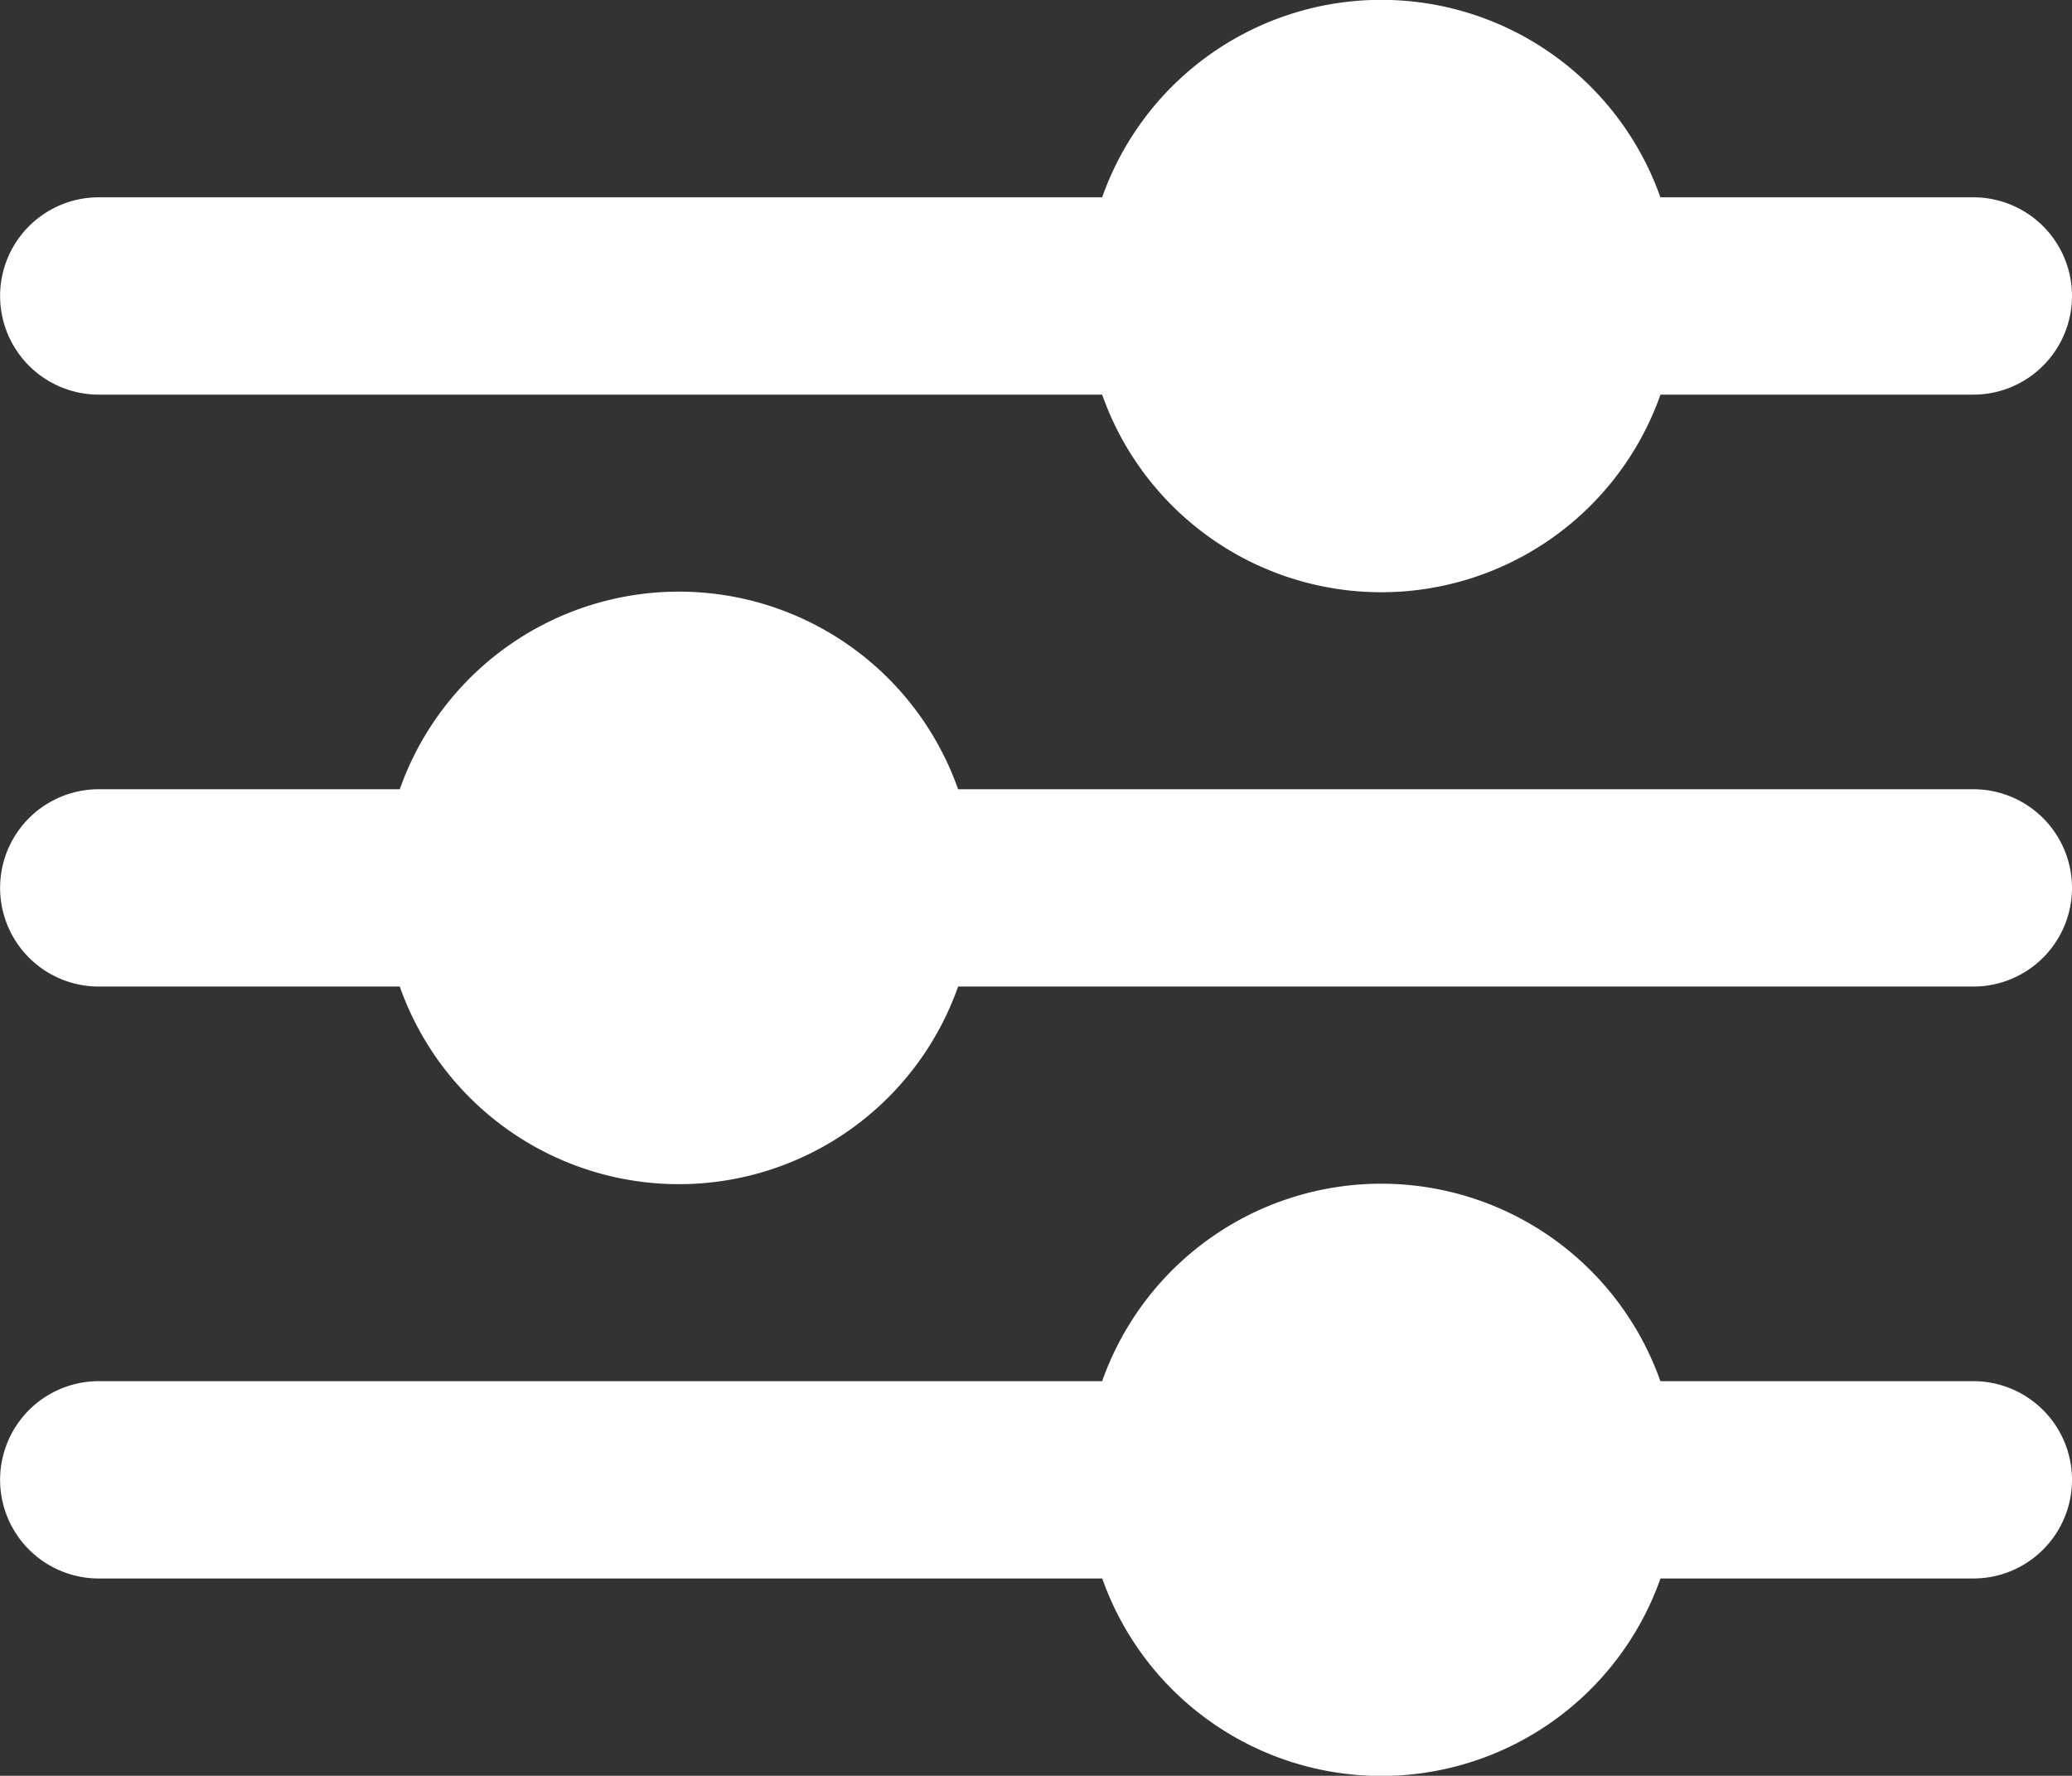 <svg xmlns="http://www.w3.org/2000/svg" width="21.001" height="18" viewBox="0 0 21.001 18">
  <rect x="0" y="0" width="21.001" height="18" fill="#333333" stroke="none"/>
  <path id="Union_5" data-name="Union 5" d="M11.17,16H1a1,1,0,1,1,0-2H11.17a3,3,0,0,1,5.658,0H20a1,1,0,1,1,0,2H16.829a3,3,0,0,1-5.658,0ZM4.051,10H1A1,1,0,1,1,1,8H4.051A3,3,0,0,1,9.71,8H20a1,1,0,1,1,0,2H9.71a3,3,0,0,1-5.659,0ZM11.17,4H1A1,1,0,1,1,1,2H11.17a3,3,0,0,1,5.658,0H20a1,1,0,1,1,0,2H16.829A3,3,0,0,1,11.17,4Z" transform="translate(0.001)" fill="#fff"/>
</svg>
